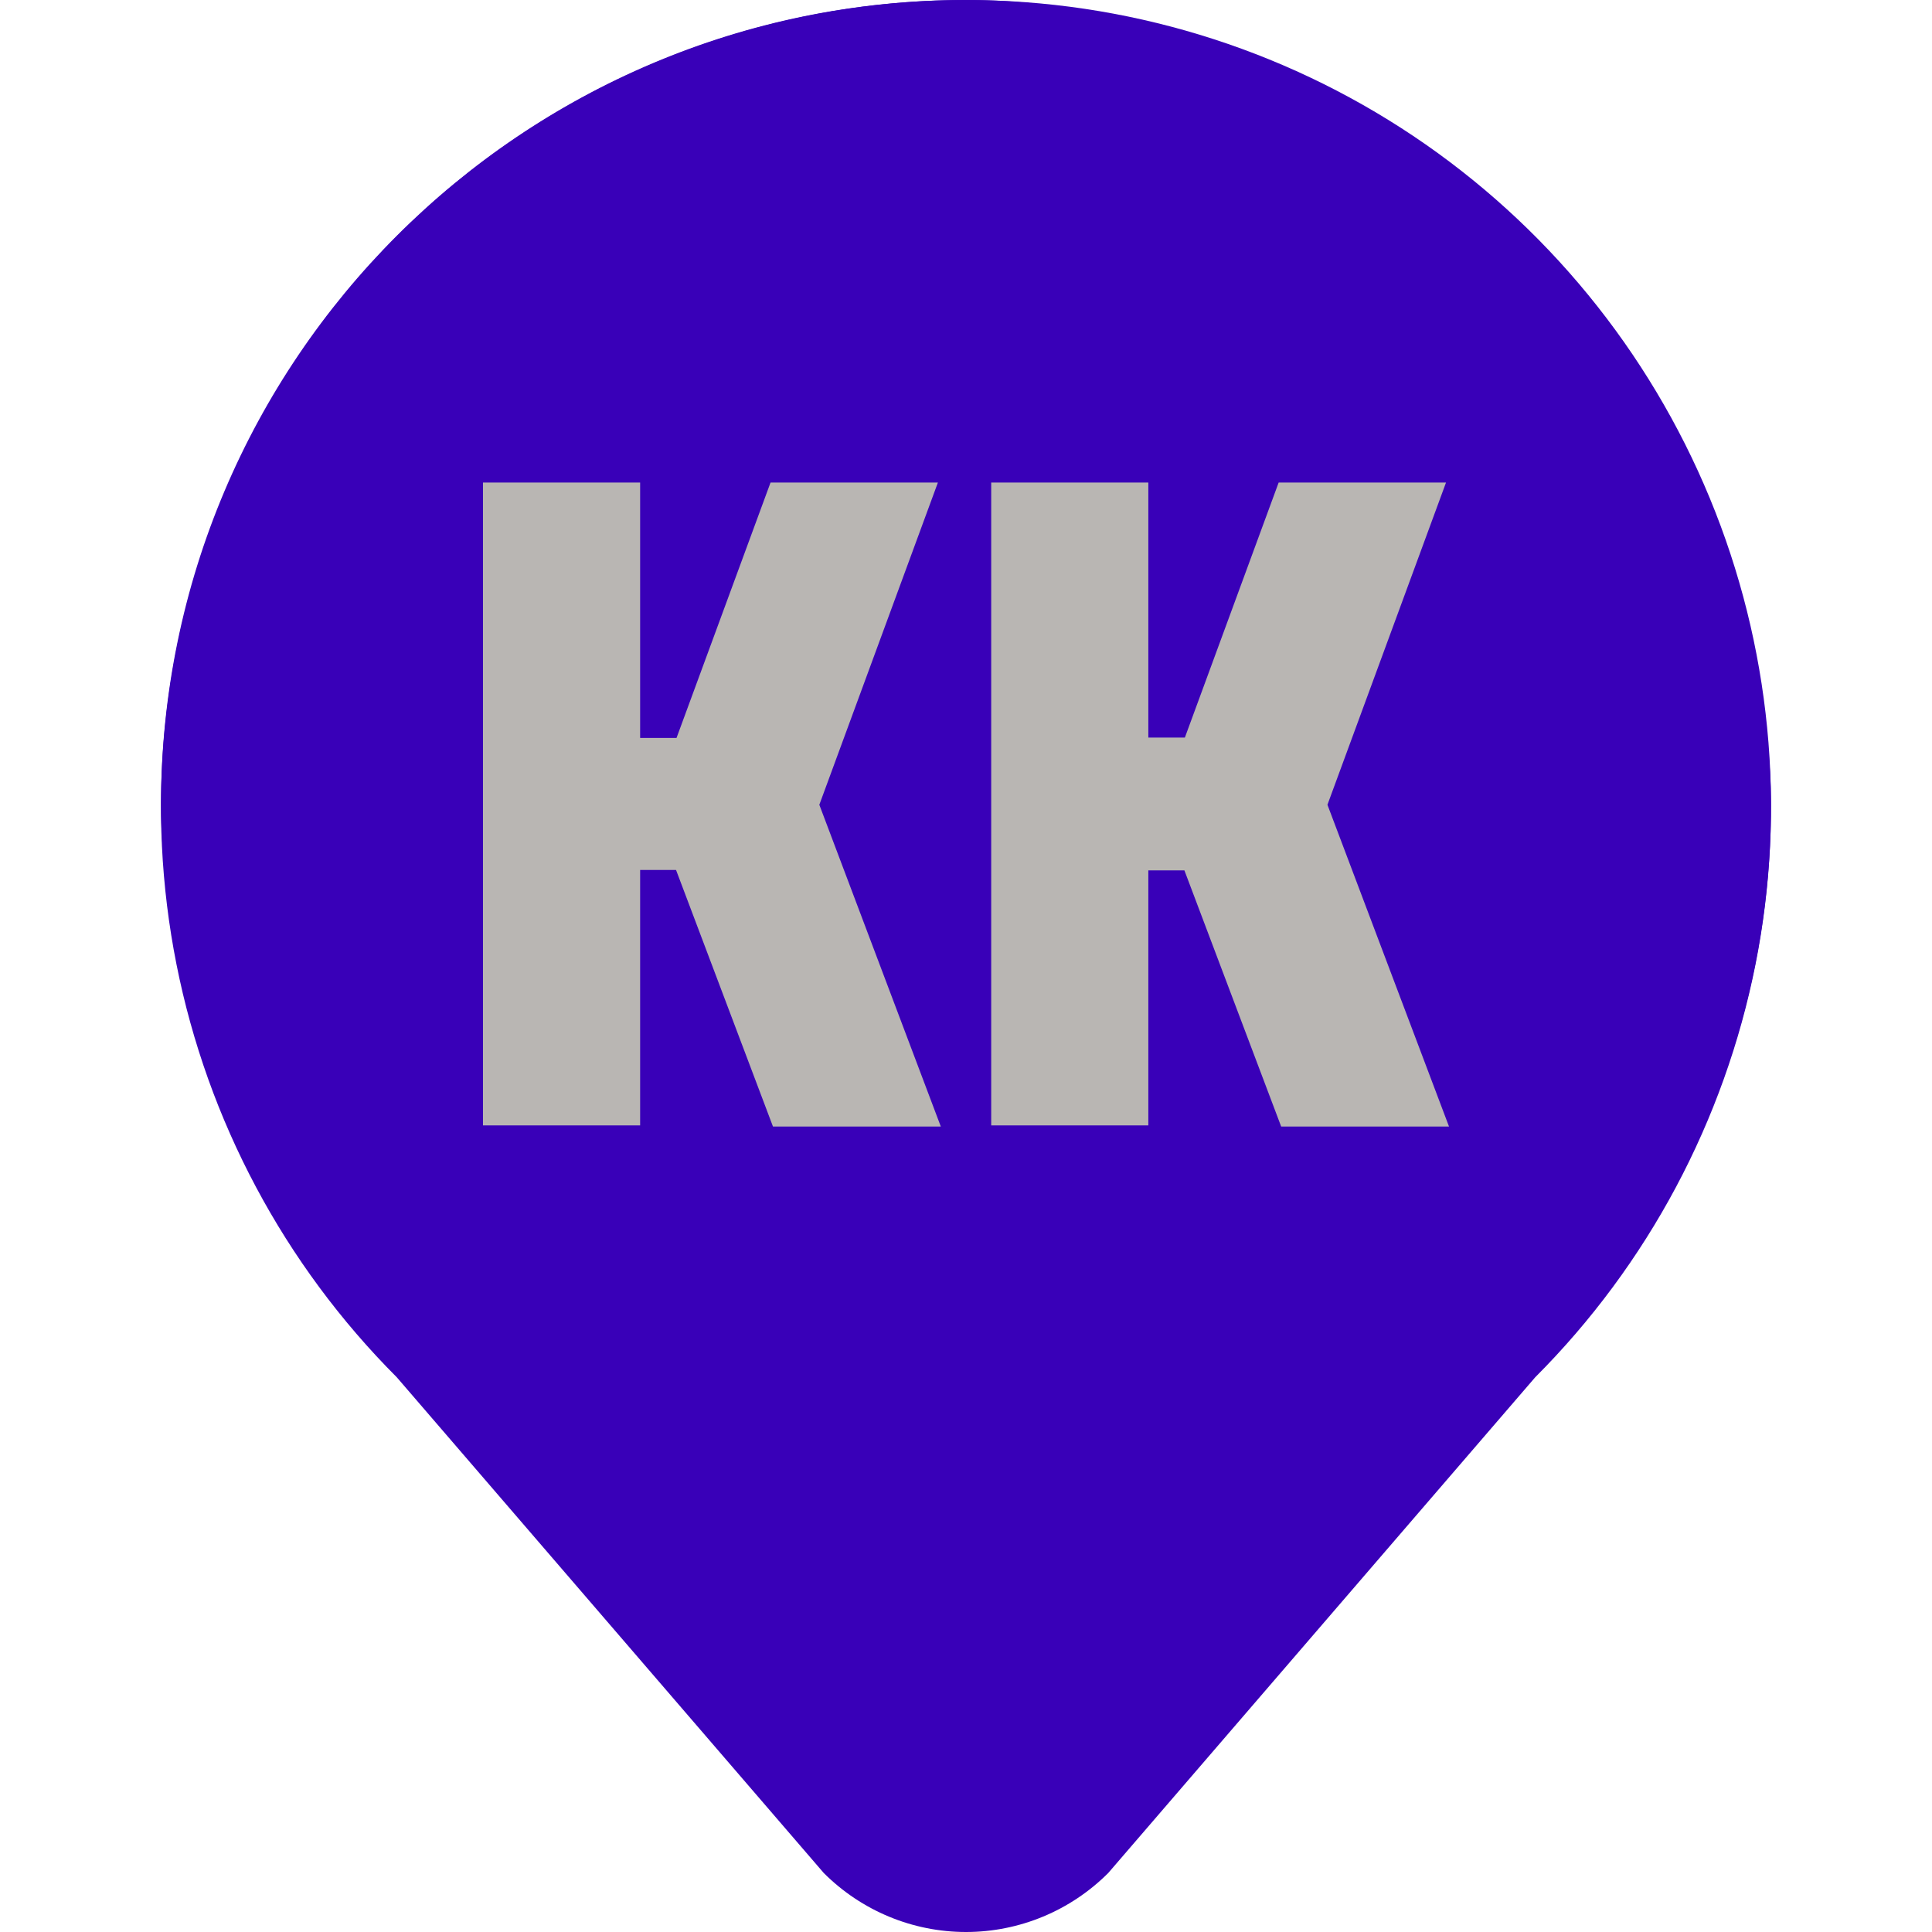 <?xml version="1.0" encoding="UTF-8"?> <svg xmlns="http://www.w3.org/2000/svg" width="24" height="24" viewBox="0 0 24 24" fill="none"><path fill-rule="evenodd" clip-rule="evenodd" d="M13.767 23.267L19.071 17.109C20.47 15.708 21.422 13.922 21.808 11.978C22.194 10.033 21.996 8.018 21.239 6.187C20.482 4.356 19.2 2.79 17.556 1.689C15.911 0.588 13.978 0 12 0C10.022 0 8.089 0.588 6.444 1.689C4.8 2.79 3.518 4.356 2.761 6.187C2.004 8.018 1.806 10.033 2.192 11.978C2.578 13.922 3.53 15.708 4.929 17.109L10.233 23.267C10.702 23.736 11.337 24 12 24C12.663 24 13.298 23.736 13.767 23.267ZM9.348 12.68C8.645 11.975 8.25 11.019 8.25 10.022C8.25 9.025 8.645 8.069 9.348 7.364C10.052 6.66 11.005 6.264 12 6.264C12.995 6.264 13.948 6.66 14.652 7.364C15.355 8.069 15.75 9.025 15.75 10.022C15.75 11.019 15.355 11.975 14.652 12.68C13.948 13.384 12.995 13.78 12 13.78C11.005 13.78 10.052 13.384 9.348 12.68Z" fill="#3900B8"></path><rect x="2" width="20" height="20" rx="10" fill="#3900B8"></rect><path d="M11.651 5.994H9.572L8.404 9.167H7.952V5.994H6V13.98H7.952V10.807H8.398L9.602 13.994H11.687L10.178 9.997L11.651 5.994Z" fill="#B9B6B3"></path><path d="M17.963 5.994H15.884L14.719 9.162H14.265V5.994H12.313V13.98H14.265V10.812H14.713L15.915 13.994H18L16.49 9.997L17.963 5.994Z" fill="#B9B6B3"></path></svg> 